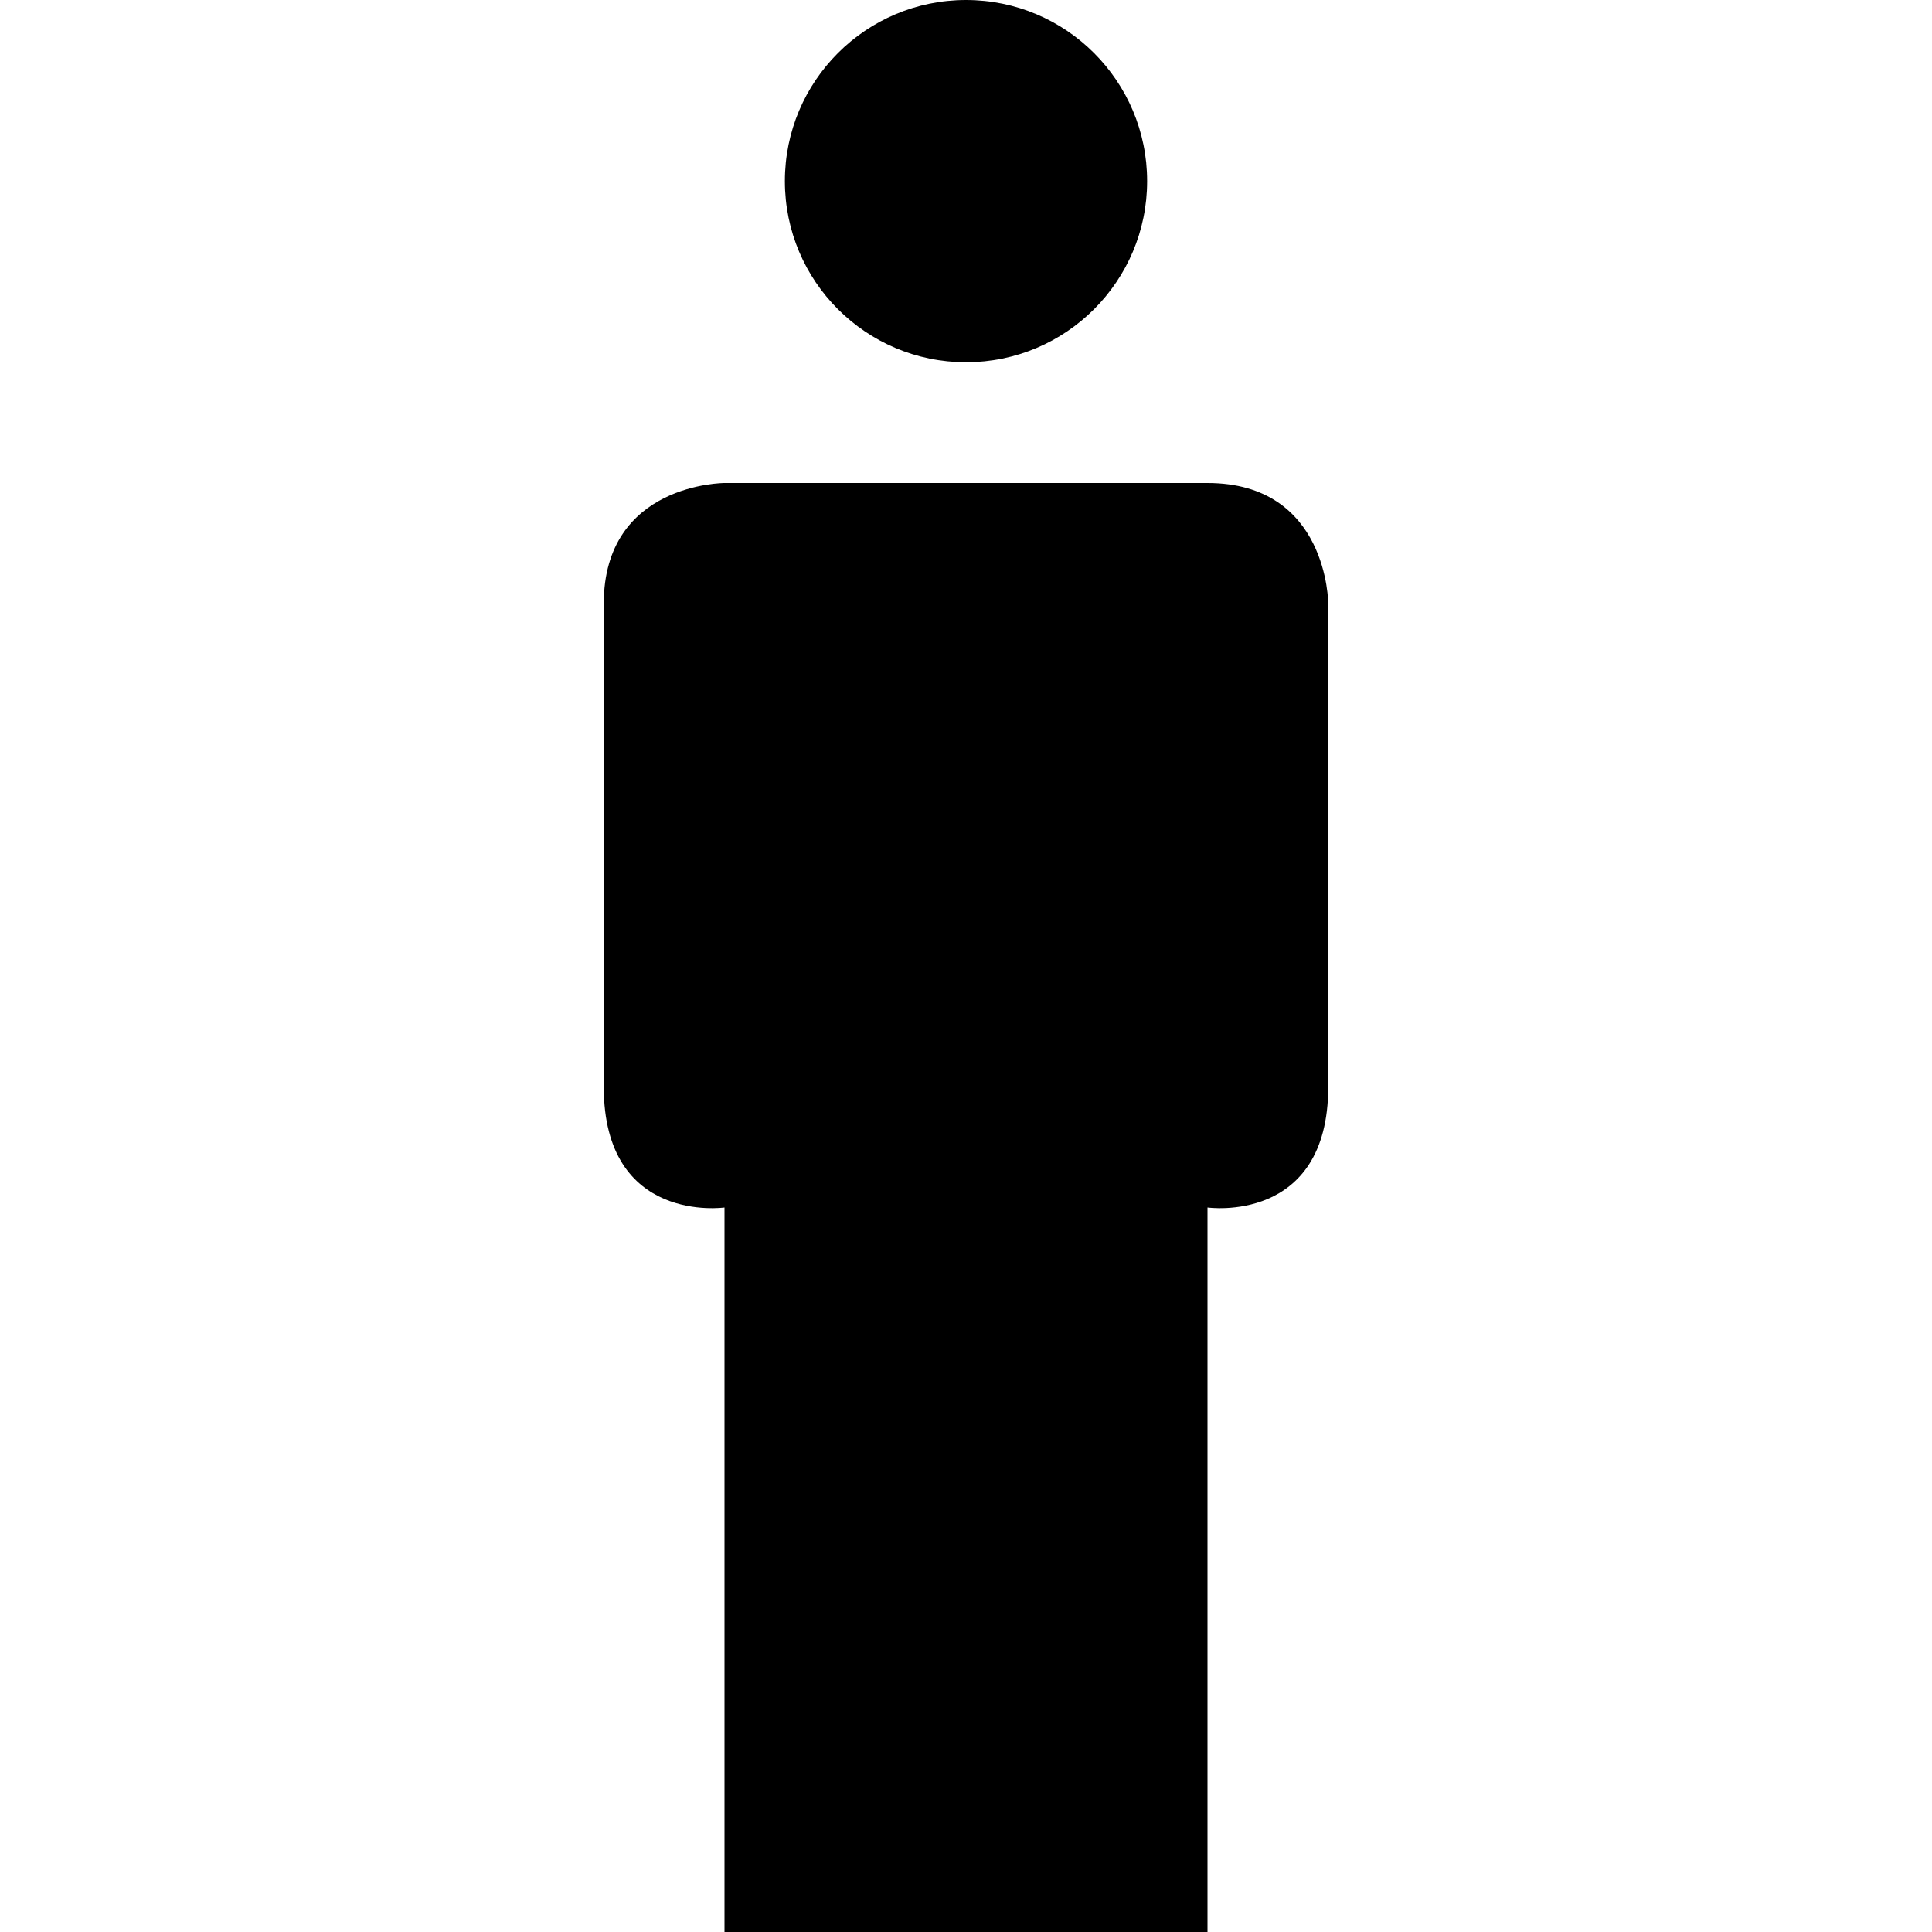 <?xml version="1.0" encoding="utf-8"?>
<!-- Generator: Adobe Illustrator 16.0.4, SVG Export Plug-In . SVG Version: 6.00 Build 0)  -->
<!DOCTYPE svg PUBLIC "-//W3C//DTD SVG 1.1//EN" "http://www.w3.org/Graphics/SVG/1.1/DTD/svg11.dtd">
<svg version="1.1" id="Capa_1" xmlns="http://www.w3.org/2000/svg" xmlns:xlink="http://www.w3.org/1999/xlink" x="0px" y="0px"
	 width="32px" height="32px" viewBox="0 0 32 32" enable-background="new 0 0 32 32" xml:space="preserve">
<g>
	<circle cx="16" cy="3" r="3"/>
	<path d="M20,8c-0.57,0-8,0-8,0s-2,0-2,2v8c0,2.285,2,2,2,2v12h8V20c0,0,2,0.285,2-2c0-2.286,0-8,0-8S22,8,20,8z"/>
</g>
</svg>
